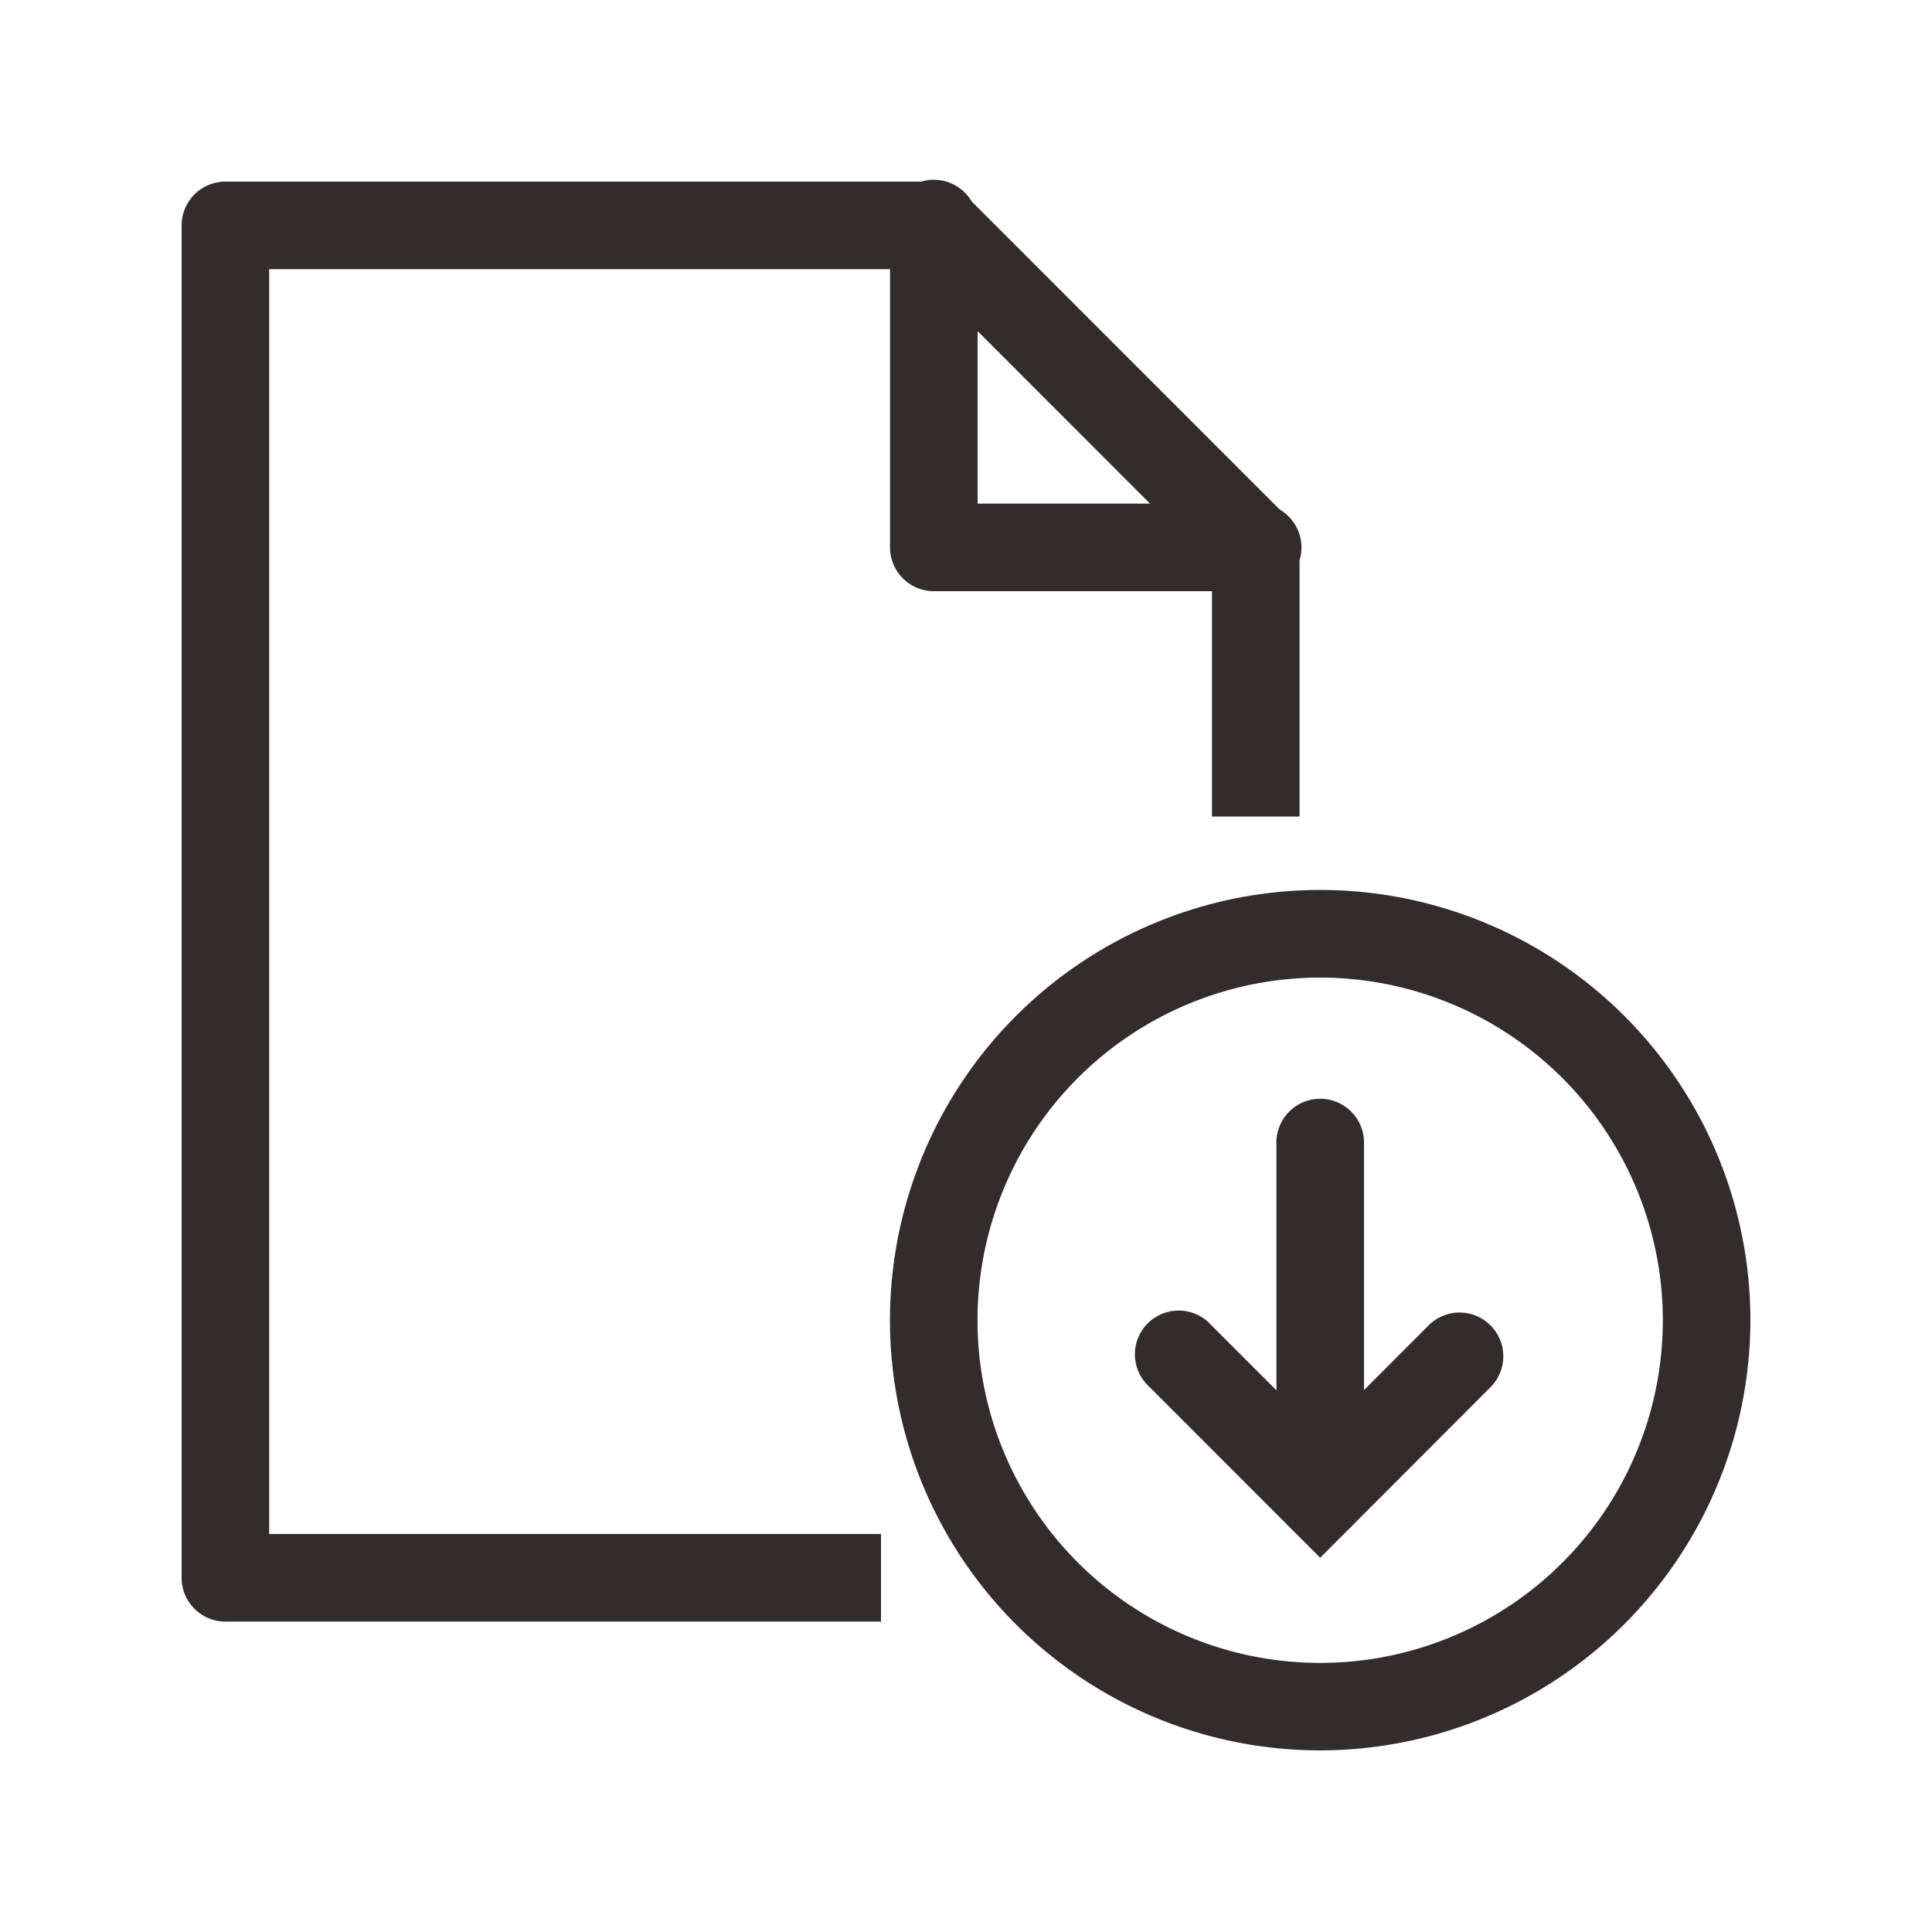 <svg id="Layer_1" data-name="Layer 1" xmlns="http://www.w3.org/2000/svg" xmlns:xlink="http://www.w3.org/1999/xlink" viewBox="0 0 250 250"><defs><style>.cls-1,.cls-2{fill:none;}.cls-2{clip-rule:evenodd;}.cls-3{fill:#332c2c;}.cls-4{clip-path:url(#clip-path);}.cls-5{clip-path:url(#clip-path-2);}.cls-6{clip-path:url(#clip-path-3);}.cls-7{clip-path:url(#clip-path-4);}.cls-8{clip-path:url(#clip-path-5);}.cls-9{clip-path:url(#clip-path-6);}.cls-10{clip-path:url(#clip-path-7);}.cls-11{clip-path:url(#clip-path-8);}.cls-12{clip-path:url(#clip-path-9);}.cls-13{clip-path:url(#clip-path-10);}</style><clipPath id="clip-path"><path class="cls-1" d="M757.39,135.82c-162.1,77.07-156.92,76.79-158.9,72.64-27.55-58.66-30-59.52-26-61.43,162.57-77.53,157-76.55,158.9-72.64l27.35,57.51A3,3,0,0,1,757.39,135.82ZM653.84,54.65a20.8,20.8,0,0,0,23.56-.9l28.46,23.1-88.63,42.33ZM665,21.87a15.07,15.07,0,1,1-15,15.07A15.07,15.07,0,0,1,665,21.87Zm71.76,50A8.79,8.79,0,0,0,725,67.71l-13.28,6.34L681.59,49.59C692,35.92,682.25,16,665,16c-18,0-27.46,21.38-15.66,34.77L608,123.59l-38,18.14a8.82,8.82,0,0,0-4.15,11.74L593.21,211a8.78,8.78,0,0,0,11.71,4.16c160.09-77.48,157.19-72.52,159.49-79C766.56,130,764,131.22,736.72,71.87Z"/></clipPath><clipPath id="clip-path-2"><path class="cls-1" d="M668.38,36.56c0,4.47-6.76,4.47-6.76,0C661.62,34.7,668.38,32.09,668.38,36.56ZM665,45.91a9.35,9.35,0,1,0-9.35-9.35A9.37,9.37,0,0,0,665,45.91Z"/></clipPath><clipPath id="clip-path-3"><path class="cls-1" d="M730.61,131.62l-8.38,3.91L708.8,106.74l8.38-3.91a17.08,17.08,0,0,1,6.15-1.67,13,13,0,0,1,5.61.85,14,14,0,0,1,4.82,3.26,21.57,21.57,0,0,1,5.64,12.08,14,14,0,0,1-.61,5.79,12.91,12.91,0,0,1-2.95,4.84A17,17,0,0,1,730.61,131.62Zm2.9,6.81a24.56,24.56,0,0,0,7.59-5.36,20.35,20.35,0,0,0,4.45-7.17,20.84,20.84,0,0,0,1.12-8.37A26.2,26.2,0,0,0,739,101.11a20.78,20.78,0,0,0-7.13-4.49,20.52,20.52,0,0,0-8.35-1.21,24.37,24.37,0,0,0-9,2.36l-15.29,7.13,19,40.66Zm-18.45,7.86-2.91-6.24-17.35,8.09-16-34.41-8.06,3.75,18.95,40.66ZM661.32,164a16.78,16.78,0,0,1-6.12,1.65,13,13,0,0,1-5.6-.84,13.82,13.82,0,0,1-4.82-3.26,21.75,21.75,0,0,1-5.63-12.07,13.89,13.89,0,0,1,.6-5.8,12.69,12.69,0,0,1,3-4.85,18.28,18.28,0,0,1,11.3-5.27,12.75,12.75,0,0,1,5.58.87,14,14,0,0,1,4.79,3.29A22,22,0,0,1,670,149.81a13.73,13.73,0,0,1-.57,5.77,12.78,12.78,0,0,1-2.93,4.82A16.7,16.7,0,0,1,661.32,164Zm2.75,5a24.16,24.16,0,0,0,7.58-5.4,20.48,20.48,0,0,0,4.42-7.24A21.07,21.07,0,0,0,677.2,148a25.41,25.41,0,0,0-7.56-16.2,20.8,20.8,0,0,0-7.13-4.51,21.06,21.06,0,0,0-8.39-1.27,25.63,25.63,0,0,0-16.6,7.73,20.78,20.78,0,0,0-4.46,7.25,21.14,21.14,0,0,0-1.13,8.38,25.39,25.39,0,0,0,7.55,16.21,21,21,0,0,0,7.16,4.51,20.65,20.65,0,0,0,8.41,1.25A24.19,24.19,0,0,0,664.07,169Zm-54.3,26.83-8.29-17.77,18.83-8.78,8.29,17.77,7.52-3.51-19-40.66-7.52,3.51,8.15,17.49L599,172.69l-8.15-17.49-7.53,3.51,19,40.66Z"/></clipPath><clipPath id="clip-path-4"><path class="cls-1" d="M757.85,492.92c-162.91,77.46-157.71,77.17-159.69,73-27.7-58.95-30.1-59.82-26.09-61.73,163.38-77.92,157.82-76.94,159.69-73L759.24,489A3,3,0,0,1,757.85,492.92ZM653.78,411.34a20.91,20.91,0,0,0,23.68-.9l28.61,23.21L617,476.2ZM665,378.4a15.14,15.14,0,1,1-15.11,15.14A15.14,15.14,0,0,1,665,378.4Zm72.11,50.25a8.84,8.84,0,0,0-11.77-4.19L712,430.84l-30.29-24.58c10.44-13.74.67-33.76-16.71-33.76-18.13,0-27.59,21.48-15.74,34.95l-41.51,73.18-38.18,18.23a8.86,8.86,0,0,0-4.17,11.8l27.49,57.8a8.83,8.83,0,0,0,11.77,4.18c160.89-77.88,158-72.89,160.29-79.43C767.07,487.11,764.47,488.3,737.07,428.65Z"/></clipPath><clipPath id="clip-path-5"><polygon class="cls-2" points="568.34 504.96 731.39 425.28 762.99 490.2 599.94 569.88 568.34 504.96"/></clipPath><clipPath id="clip-path-6"><path class="cls-1" d="M643.9,521.77c-6.86-2.43-7.46-8.59-10.31-13.42a12,12,0,0,1,10.86-17.22c10.54,0,12.18,11,14.36,14.11C661.67,511.24,653.93,525.32,643.9,521.77Zm16.79-26.33a18,18,0,0,0-32.45,15.45c2.66,4.31,3.92,13,13.68,16.46C657,532.68,671,517,664.16,502.7Z"/></clipPath><clipPath id="clip-path-7"><polygon class="cls-1" points="680.96 509.28 665.7 477.7 660.3 480.24 678.13 517.14 709.14 502.56 706.57 497.23 680.96 509.28"/></clipPath><clipPath id="clip-path-8"><path class="cls-1" d="M728.72,484.45l-13.15,6.19-13.66-28.35,13.15-6.2a8.18,8.18,0,0,1,10.84,3.8l6.66,13.83A8,8,0,0,1,728.72,484.45Zm2.46-27.05a14.07,14.07,0,0,0-18.64-6.54l-18.42,8.69,18.69,38.81,18.42-8.69a13.78,13.78,0,0,0,6.61-18.44Z"/></clipPath><clipPath id="clip-path-9"><path class="cls-1" d="M613.21,518.67l-10,4.73a5.86,5.86,0,1,1-5.06-10.58l19.21-9.12-2.56-5.34-19.21,9.11a11.78,11.78,0,0,0,1.14,21.74c7,2.47,11.29-2.19,19-5.19A7.25,7.25,0,1,1,622,537.09l-17.95,8.52,2.55,5.35,18-8.52a13.18,13.18,0,1,0-11.38-23.77Z"/></clipPath><clipPath id="clip-path-10"><path class="cls-1" d="M669.34,393.16c0,4.5-6.8,4.49-6.8,0C662.54,391.29,669.34,388.67,669.34,393.16Zm-3.4,9.4a9.4,9.4,0,1,0-9.39-9.4A9.41,9.41,0,0,0,665.94,402.56Z"/></clipPath></defs><title>icons</title><path class="cls-3" d="M112.5,208.33H29.17A4.16,4.16,0,0,1,25,204.17v-175A4.17,4.17,0,0,1,29.17,25h91.66a4.17,4.17,0,0,1,3,1.22L165.45,67.9a4.17,4.17,0,0,1,1.22,2.95v33.32h-8.34V72.57L119.11,33.33H33.33V200H112.5Z"/><path class="cls-3" d="M114,209.83H29.17a5.67,5.67,0,0,1-5.67-5.66v-175a5.67,5.67,0,0,1,5.67-5.67h91.66a5.63,5.63,0,0,1,4,1.66l41.67,41.68a5.63,5.63,0,0,1,1.66,4v34.82H156.83V73.19L118.49,34.83H34.83V198.5H114ZM29.17,26.5a2.68,2.68,0,0,0-2.67,2.67v175a2.67,2.67,0,0,0,2.67,2.66H111V201.5H31.83V31.83h87.9L159.83,72v30.72h5.34V70.85a2.71,2.71,0,0,0-.78-1.89L122.72,27.28a2.69,2.69,0,0,0-1.89-.78Z"/><path class="cls-3" d="M162.5,75H120.83a4.17,4.17,0,0,1-4.16-4.17V29.17a4.17,4.17,0,1,1,8.33,0v37.5h37.5a4.17,4.17,0,1,1,0,8.33Z"/><path class="cls-3" d="M162.5,76.5H120.83a5.67,5.67,0,0,1-5.66-5.67V29.17a5.67,5.67,0,1,1,11.33,0v36h36a5.67,5.67,0,1,1,0,11.33Zm-41.67-50a2.67,2.67,0,0,0-2.66,2.67V70.83a2.67,2.67,0,0,0,2.66,2.67H162.5a2.67,2.67,0,1,0,0-5.33h-39v-39A2.68,2.68,0,0,0,120.83,26.5Z"/><path class="cls-3" d="M170.83,225A54.17,54.17,0,1,1,225,170.83,54.23,54.23,0,0,1,170.83,225Zm0-100a45.84,45.84,0,1,0,45.84,45.83A45.88,45.88,0,0,0,170.83,125Z"/><path class="cls-3" d="M170.83,226.5a55.67,55.67,0,1,1,55.67-55.67A55.73,55.73,0,0,1,170.83,226.5Zm0-108.33a52.67,52.67,0,1,0,52.67,52.66A52.72,52.72,0,0,0,170.83,118.17Zm0,100a47.34,47.34,0,1,1,47.34-47.34A47.39,47.39,0,0,1,170.83,218.17Zm0-91.67a44.34,44.34,0,1,0,44.34,44.33A44.38,44.38,0,0,0,170.83,126.5Z"/><path class="cls-3" d="M170.83,197.71a4.16,4.16,0,0,1-4.16-4.16V148.09a4.17,4.17,0,1,1,8.33,0v45.46A4.16,4.16,0,0,1,170.83,197.71Z"/><path class="cls-3" d="M170.83,199.21a5.67,5.67,0,0,1-5.66-5.66V148.09a5.67,5.67,0,1,1,11.33,0v45.46A5.67,5.67,0,0,1,170.83,199.21Zm0-53.79a2.67,2.67,0,0,0-2.66,2.67v45.46a2.67,2.67,0,0,0,5.33,0V148.09A2.68,2.68,0,0,0,170.83,145.42Z"/><path class="cls-3" d="M170.83,199.45l-21.12-21.13a4.16,4.16,0,0,1,5.89-5.89l15.23,15.24,15.24-15.24a4.16,4.16,0,0,1,5.89,5.89Z"/><path class="cls-3" d="M170.83,201.57l-22.18-22.19a5.66,5.66,0,1,1,8-8l14.17,14.18L185,171.37a5.66,5.66,0,0,1,8,8Zm-18.18-28.86a2.66,2.66,0,0,0-2.66,2.67,2.61,2.61,0,0,0,.78,1.88l20.06,20.07,20.07-20.07a2.67,2.67,0,0,0-3.77-3.77l-16.3,16.3-16.29-16.3A2.67,2.67,0,0,0,152.65,172.71Z"/></svg>